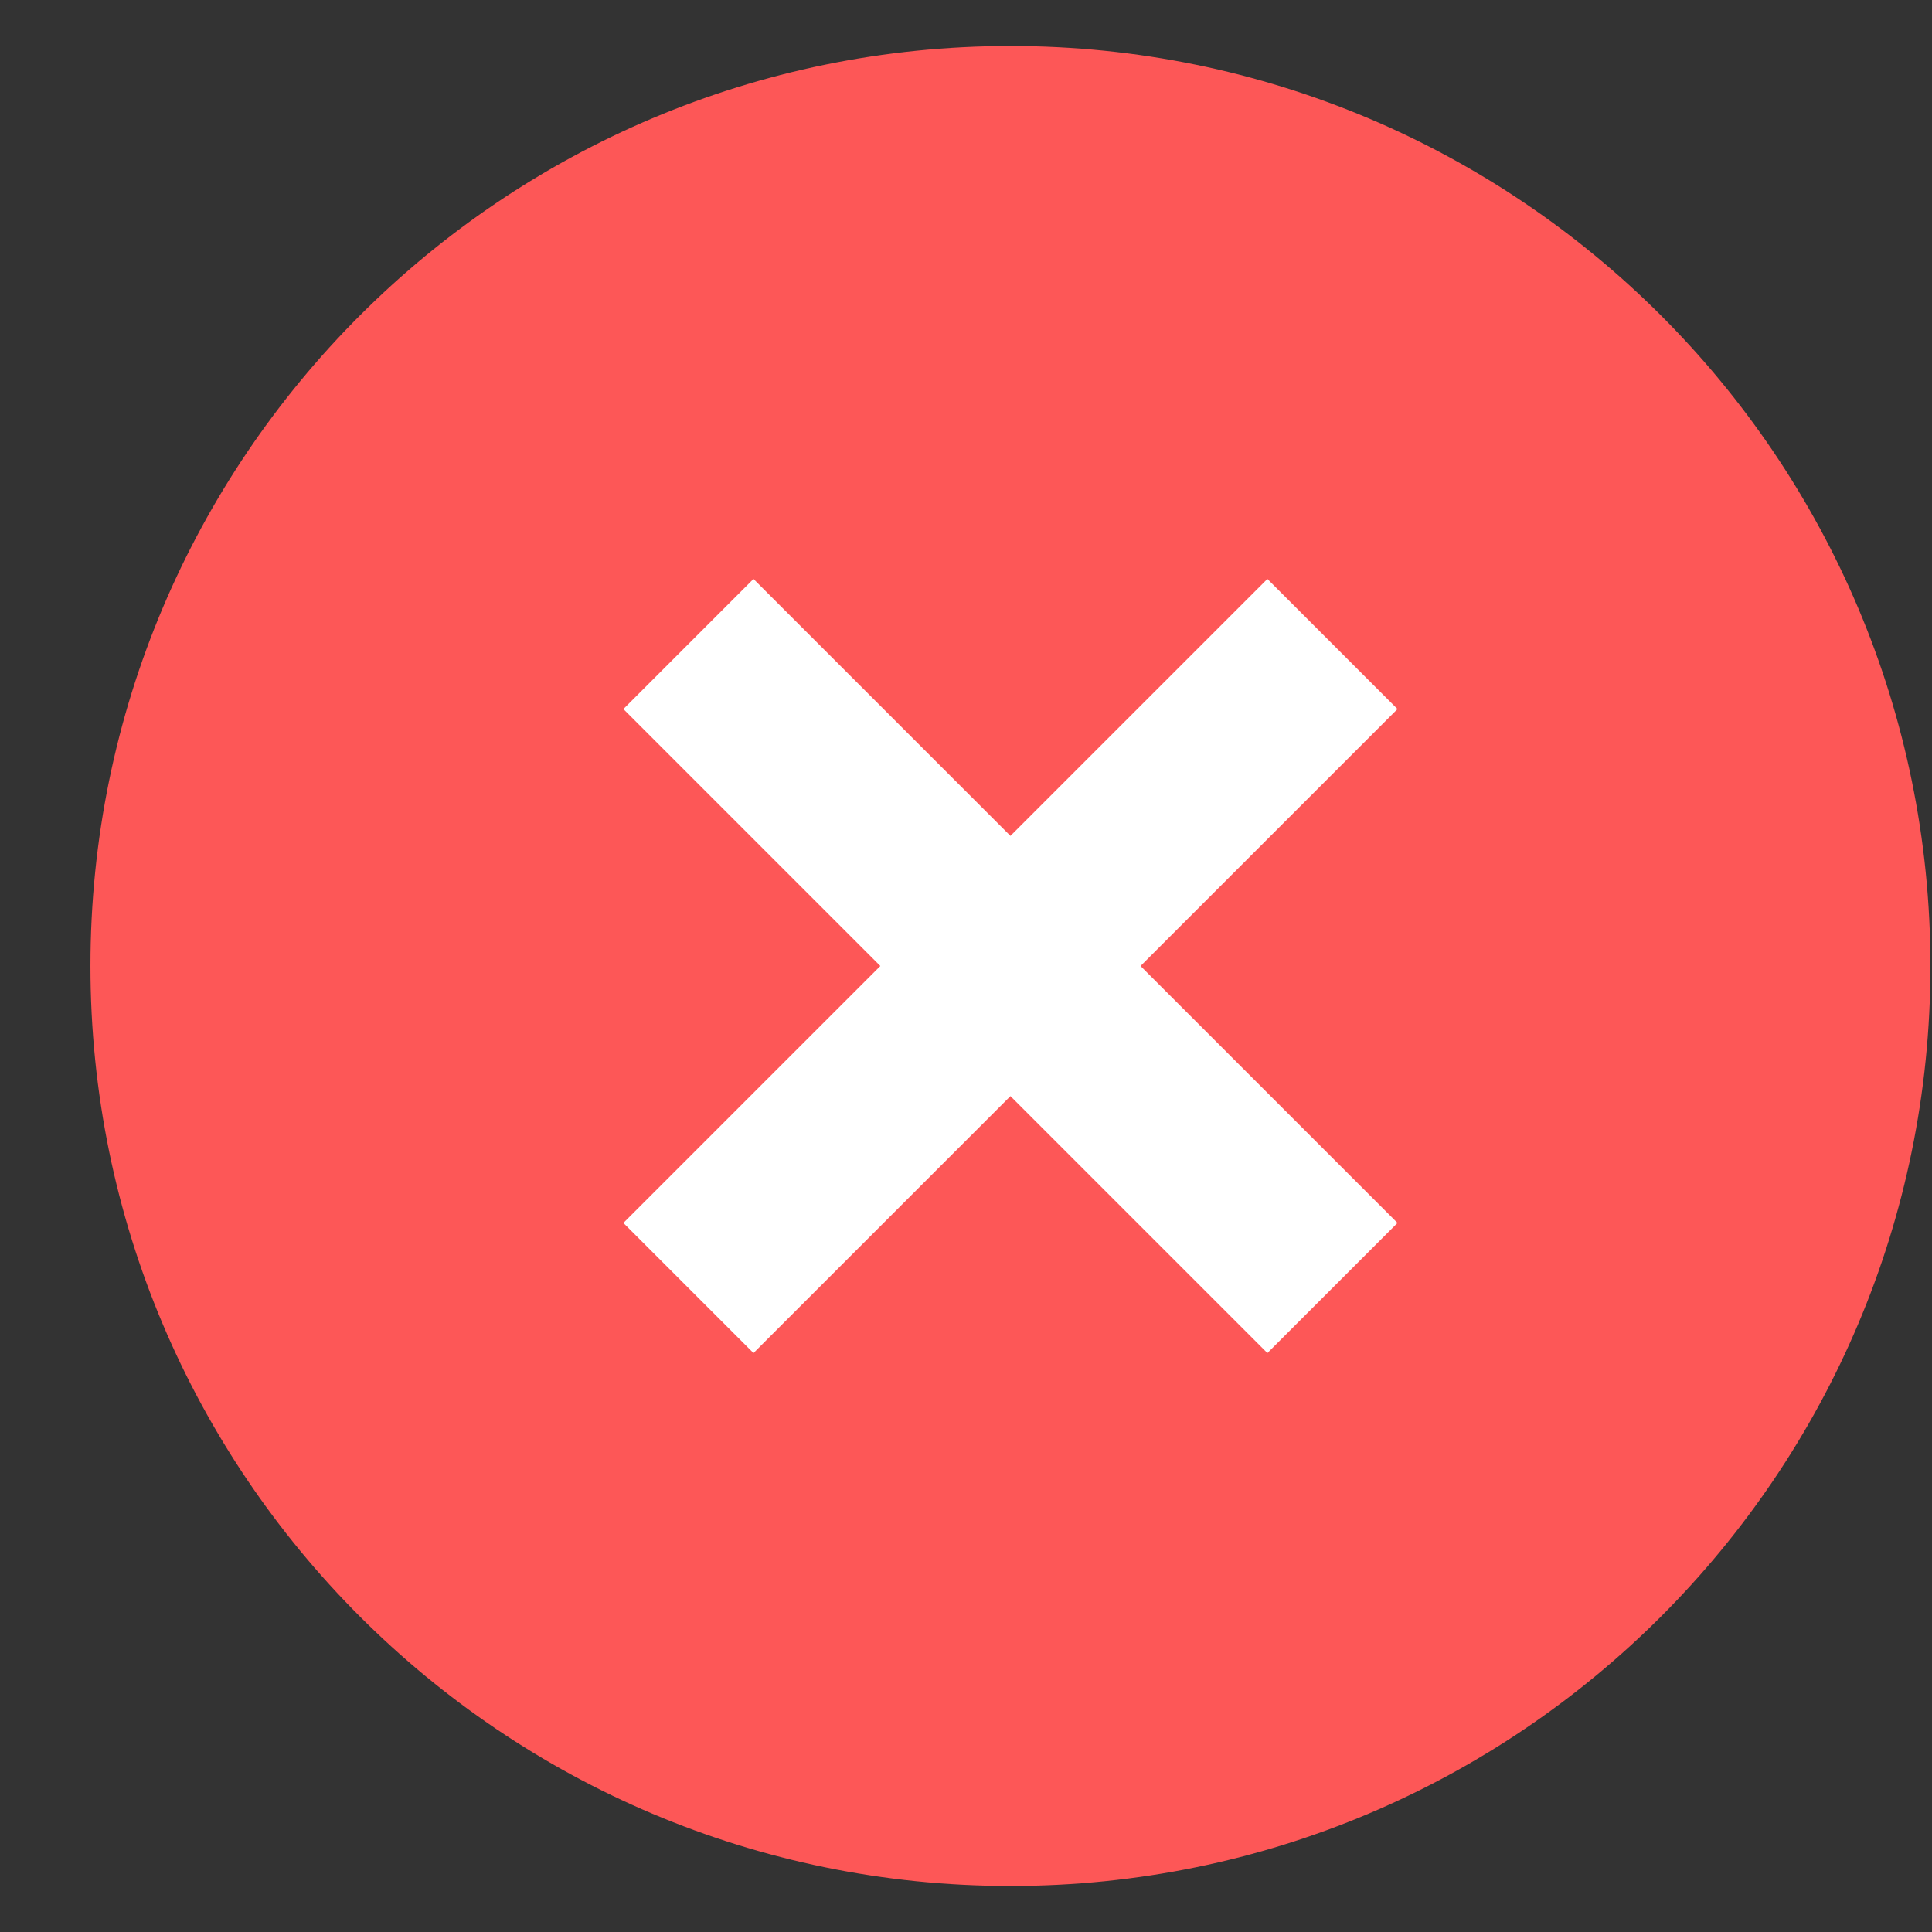 <svg width="21" height="21" viewBox="0 0 21 21" fill="none"
  xmlns="http://www.w3.org/2000/svg">
  <rect x="0" y="0" width="21" height="21" fill="#333333" stroke="none"/>
  <g clip-path="url(#clip0_111_2024)">
    <path d="M10.983 20.5C16.506 20.5 20.983 16.023 20.983 10.5C20.983 4.977 16.506 0.5 10.983 0.5C5.461 0.5 0.983 4.977 0.983 10.5C0.983 16.023 5.461 20.5 10.983 20.5Z" fill="#FD5757"/>
    <path d="M14.483 7L7.483 14M7.483 7L14.483 14" stroke="white" stroke-width="2"/>
  </g>
  <defs>
    <clipPath id="clip0_111_2024">
      <rect width="20" height="20" fill="white" transform="translate(0.983 0.5)"/>
    </clipPath>
  </defs>
</svg>
